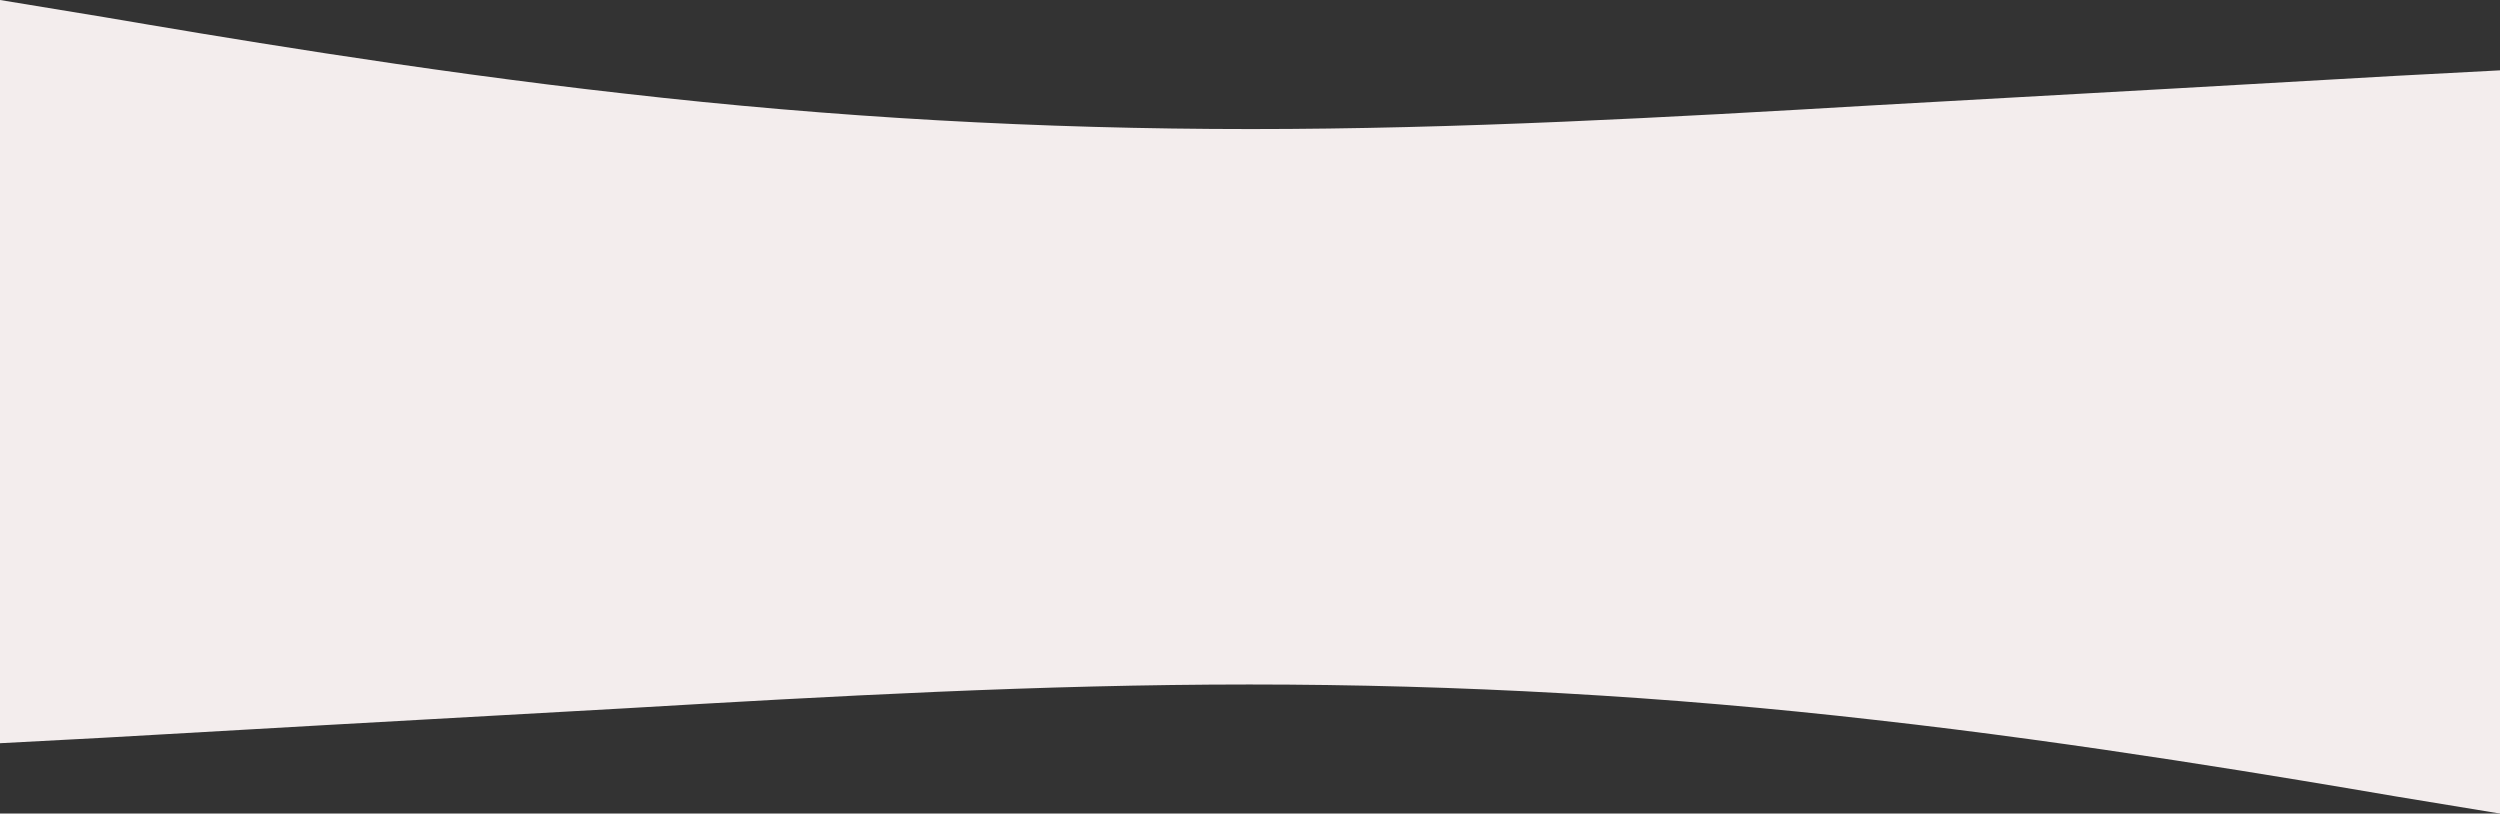 <?xml version="1.0" encoding="UTF-8"?> <svg xmlns="http://www.w3.org/2000/svg" width="4087" height="1330" viewBox="0 0 4087 1330" fill="none"><rect x="0" y="0" width="4087" height="1330" fill="#333333" stroke="none"/> <rect y="369" width="4087" height="747" fill="#F3EDED"></rect> <path fill-rule="evenodd" clip-rule="evenodd" d="M4087 1330L3916.8 1302C3746.59 1273 3406.19 1215 3065.78 1177C2725.38 1138 2384.97 1119 2042.44 1119C1702.03 1119 1361.62 1138 1021.22 1158C680.812 1177 340.406 1196 170.203 1206L4.71387e-05 1215L0 812L170.203 812C340.406 812 680.812 812 1021.22 812C1361.62 812 1702.03 812 2042.44 812C2384.97 812 2725.38 812 3065.78 812C3406.19 812 3746.59 812 3916.8 812L4087 812L4087 1330Z" fill="#F3EDED"></path> <path fill-rule="evenodd" clip-rule="evenodd" d="M0 0L170.203 28C340.406 57 680.812 115 1021.22 153C1361.62 192 1702.03 211 2044.56 211C2384.97 211 2725.38 192 3065.78 172C3406.19 153 3746.59 134 3916.8 124L4087 115V518H3916.8C3746.59 518 3406.19 518 3065.78 518C2725.38 518 2384.97 518 2044.56 518C1702.03 518 1361.62 518 1021.22 518C680.812 518 340.406 518 170.203 518H0L0 0Z" fill="#F3EDED"></path> </svg> 